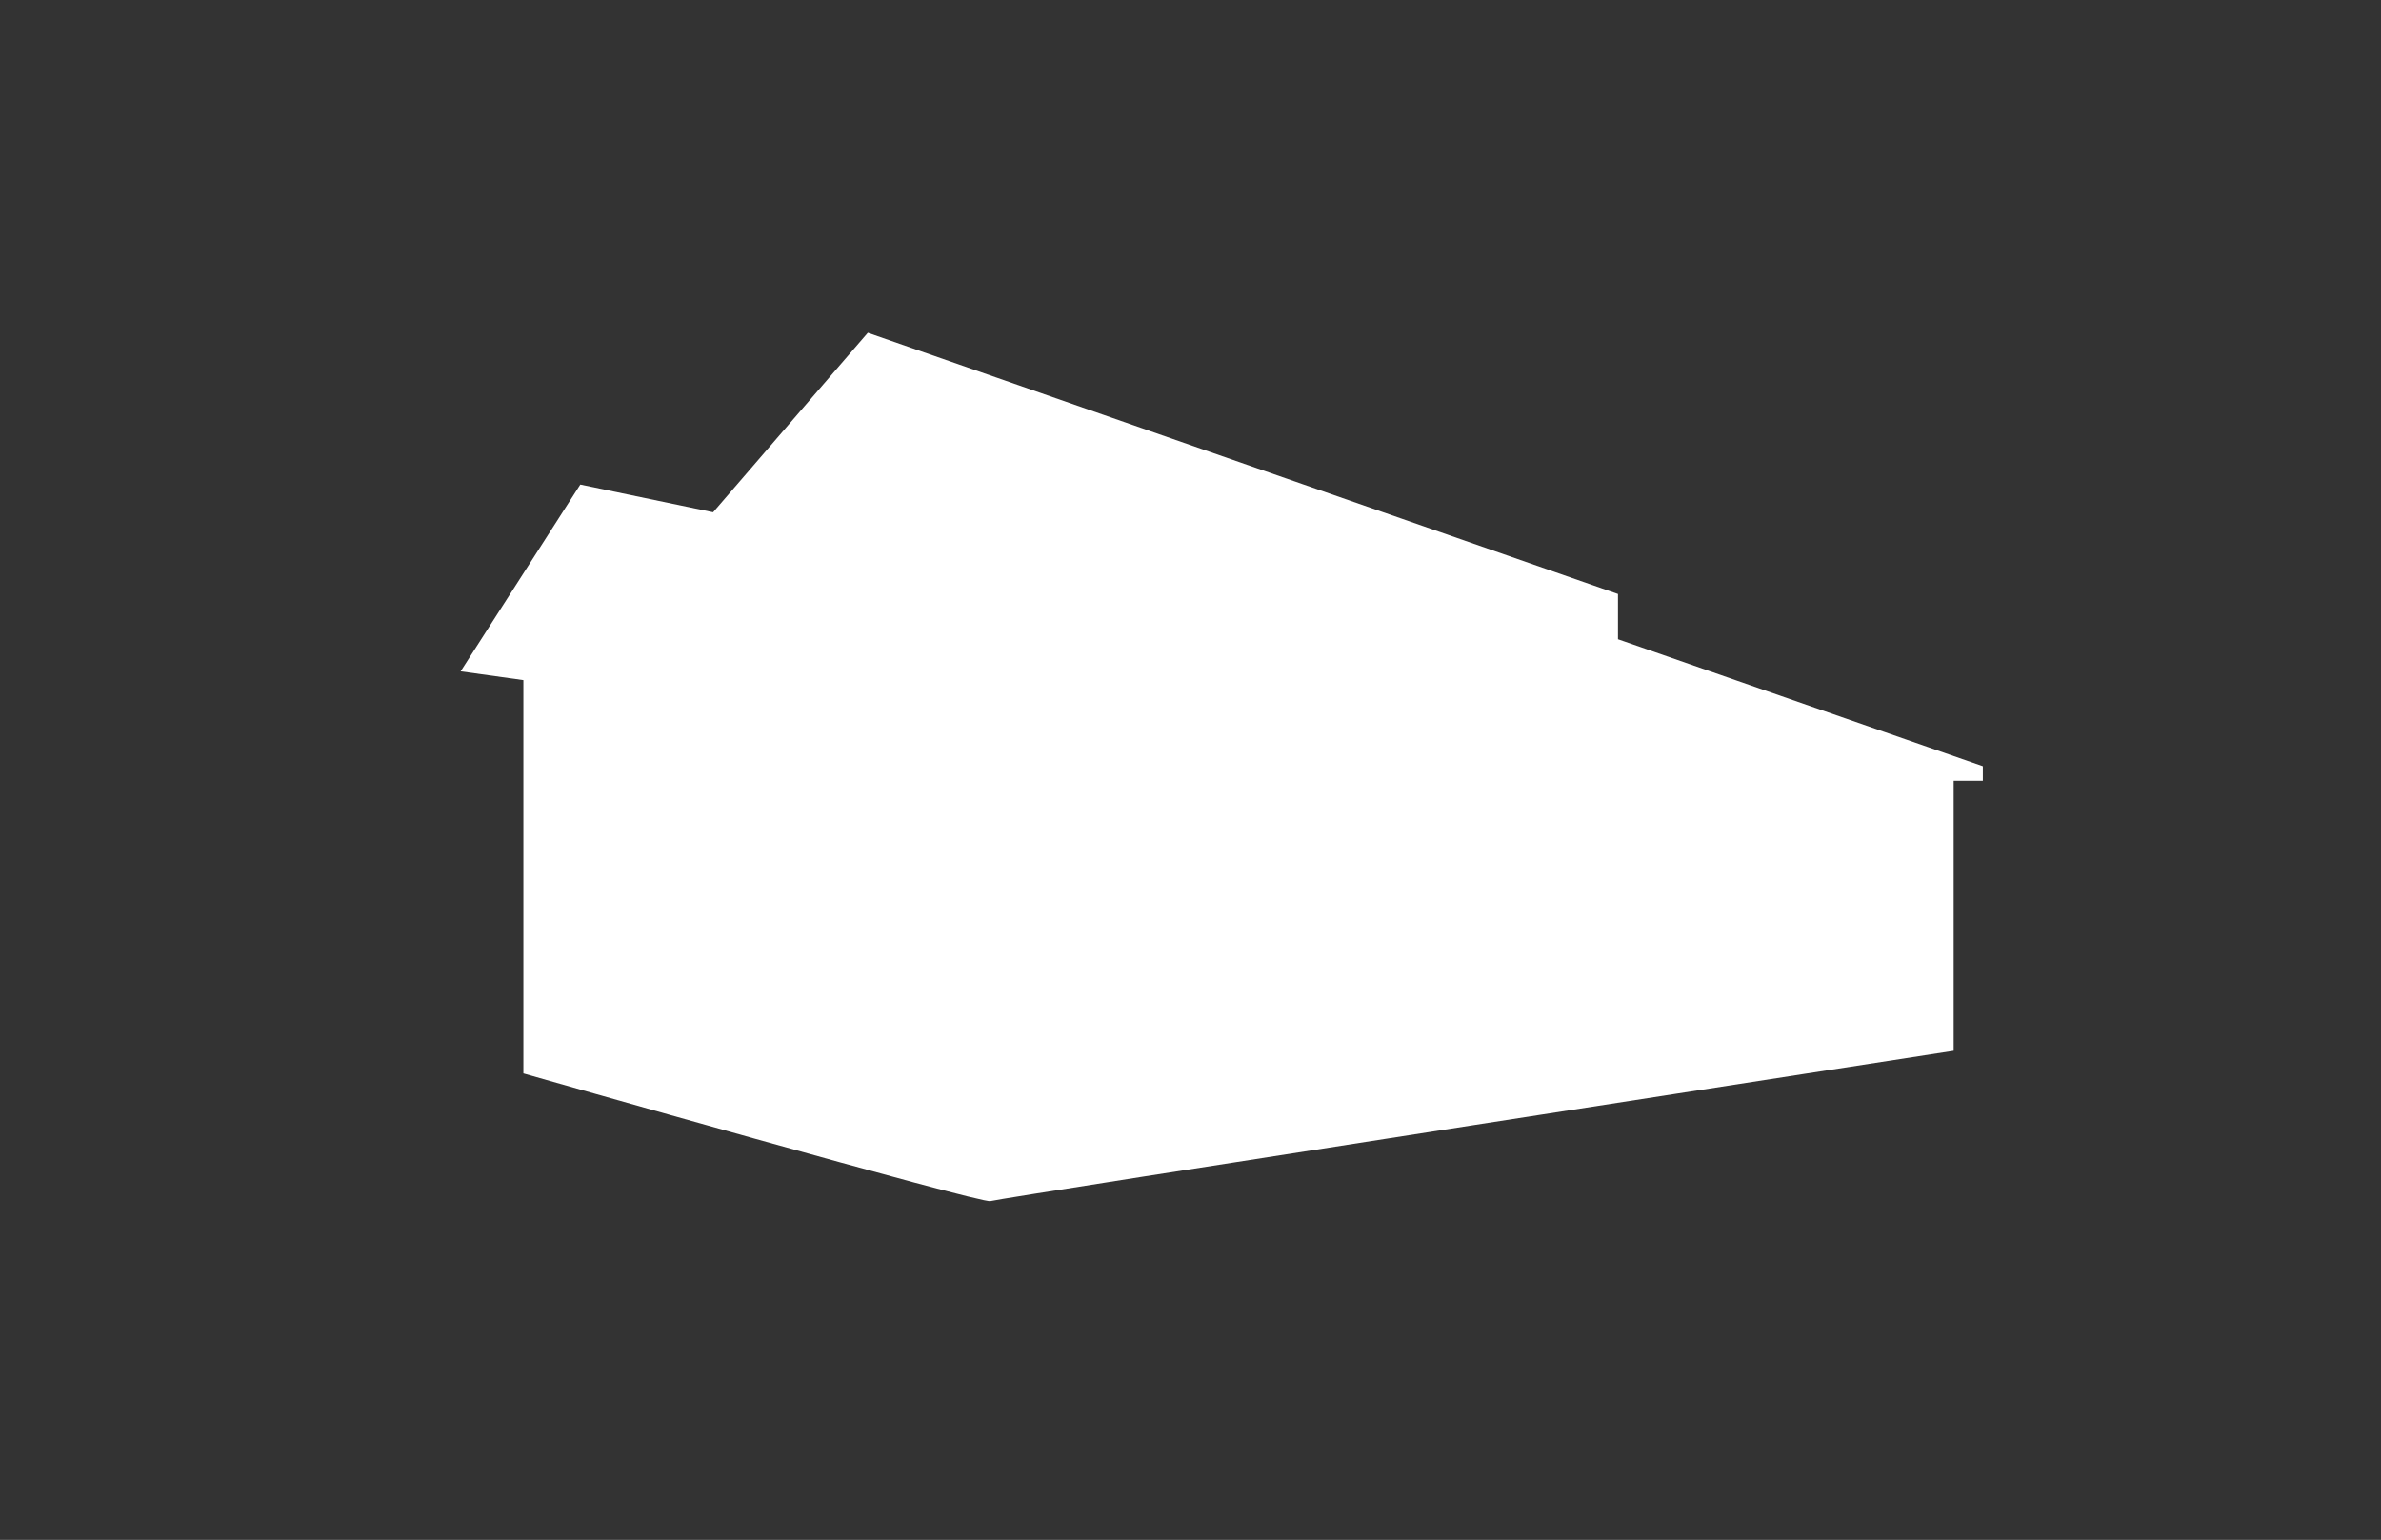 <?xml version="1.0" encoding="utf-8"?>
<!-- Generator: Adobe Illustrator 16.0.0, SVG Export Plug-In . SVG Version: 6.00 Build 0)  -->
<!DOCTYPE svg PUBLIC "-//W3C//DTD SVG 1.1//EN" "http://www.w3.org/Graphics/SVG/1.1/DTD/svg11.dtd">
<svg version="1.1" xmlns="http://www.w3.org/2000/svg" xmlns:xlink="http://www.w3.org/1999/xlink" x="0px" y="0px" width="736px"
	 height="476px" viewBox="0 0 736 476" enable-background="new 0 0 736 476" xml:space="preserve">
<rect x="0" y="0" width="736" height="476" fill="#333333" stroke="none"/>
<g id="Ebene_1" display="none">
	<rect x="1.348" y="0.018" display="inline" fill="#D1B83A" width="732.739" height="474.125"/>
	<g display="inline">
		<defs>
			<rect id="SVGID_1_" x="-16.564" y="-15.903" width="768.563" height="492.037"/>
		</defs>
		<clipPath id="SVGID_2_">
			<use xlink:href="#SVGID_1_"  overflow="visible"/>
		</clipPath>
		<path clip-path="url(#SVGID_2_)" fill="#FFFFFF" d="M161.788,330.486c0,0,141.656,40.377,144.363,39.473
			c2.707-0.903,297.75-46.465,297.75-46.465v-83.462h9.024v-4.51l-112.786-39.246v-13.987l-231.882-80.752l-47.822,55.487
			l-41.054-8.568l-36.992,57.744l19.398,2.708V330.71"/>
	</g>
</g>
<g id="Ebene_2">
	<path fill="#FFFFFF" d="M161.788,331.812c0,0,141.656,40.377,144.363,39.473c2.707-0.903,297.75-46.465,297.75-46.465v-83.462
		h9.024v-4.511l-112.786-39.246v-13.987l-231.882-80.752l-47.822,55.487l-41.054-8.568l-36.992,57.744l19.398,2.708v121.804"/>
</g>
</svg>

